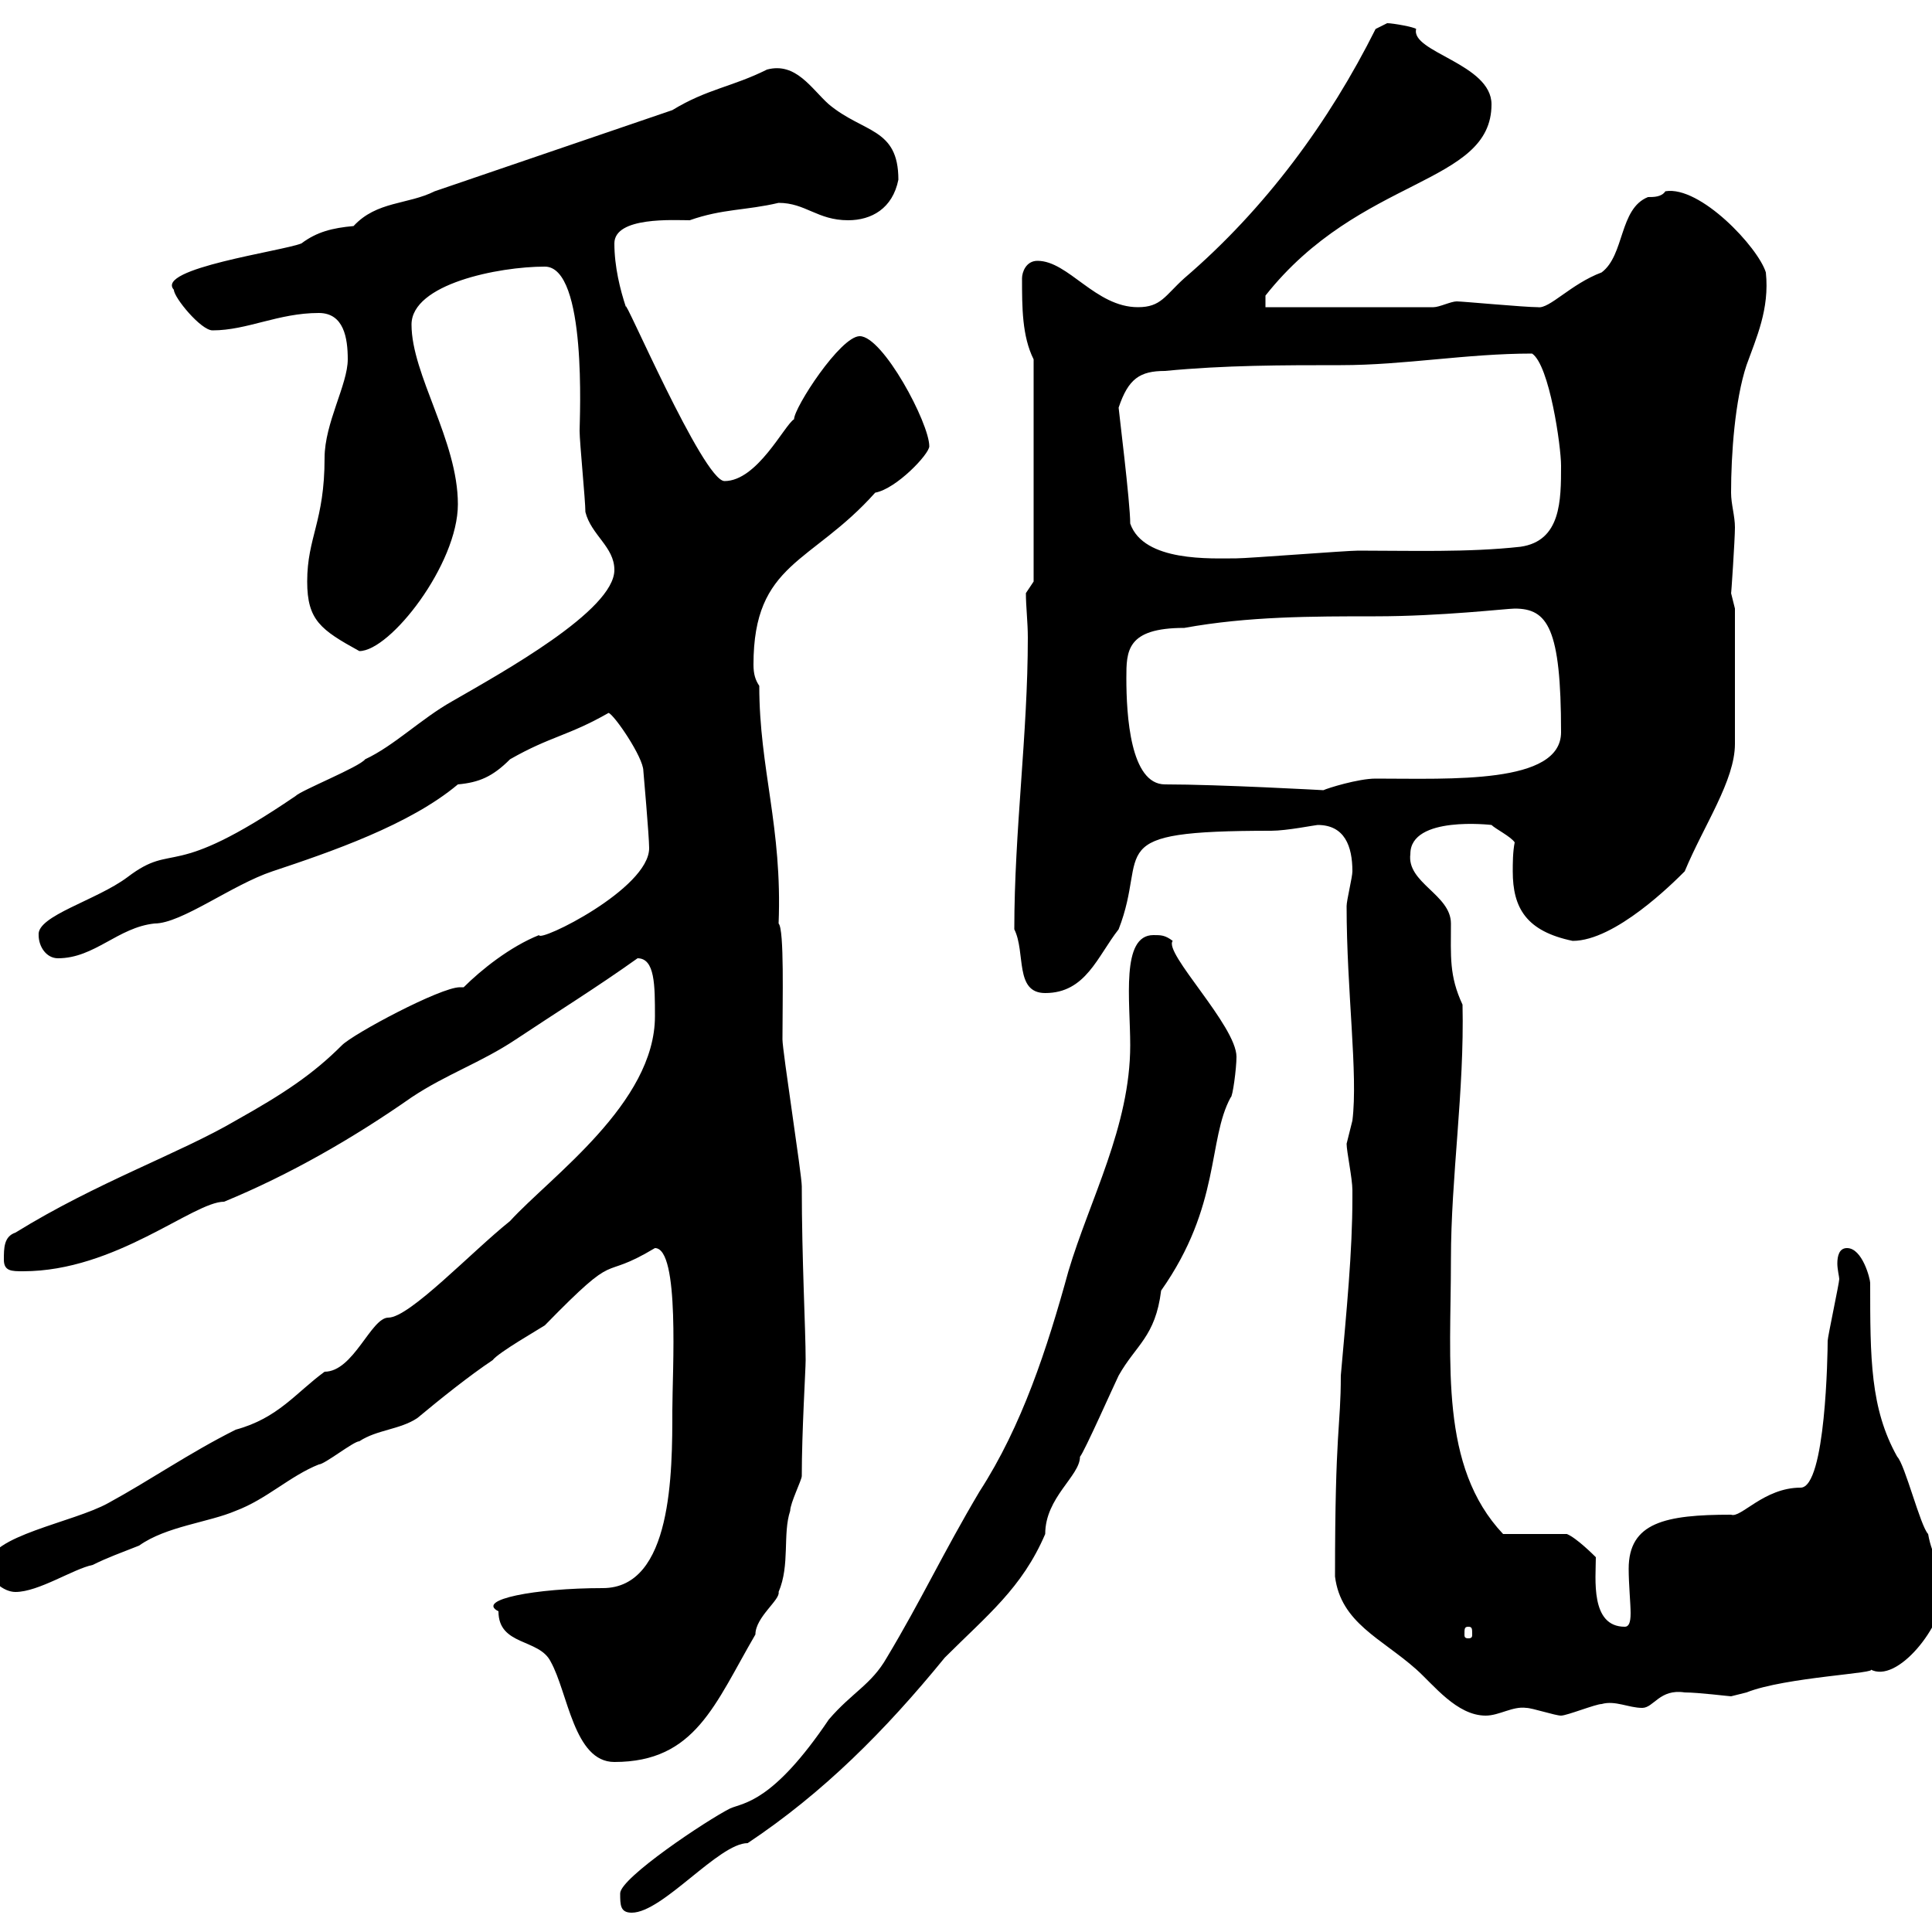 <svg xmlns="http://www.w3.org/2000/svg" xmlns:xlink="http://www.w3.org/1999/xlink" width="300" height="300"><path d="M96.30 294C96.30 295.80 96.30 297 98.10 297C102.90 297 111.60 286.20 116.10 286.20C127.80 278.40 137.40 268.80 146.70 257.40C153.30 250.80 158.70 246.60 162.30 238.20C162.30 232.50 167.70 229.20 167.70 226.20C168.30 225.60 173.10 214.80 173.70 213.60C176.40 208.80 179.40 207.60 180.30 200.40C189.60 187.20 187.50 177 191.10 170.40C191.40 170.40 192 165.90 192 164.10C192 159.30 180.60 147.90 182.10 146.10C180.90 145.20 180.30 145.20 179.10 145.20C174 145.20 175.50 155.40 175.50 162.30C175.50 174.90 169.20 186.30 165.90 197.40C162.60 209.40 158.70 221.40 152.10 231.60C146.40 241.20 143.10 248.40 137.70 257.40C135.30 261.60 132.30 262.80 128.70 267C120 279.90 115.50 279.90 113.40 280.80C109.80 282.60 96.30 291.60 96.30 294ZM77.40 250.20C77.40 255.60 83.70 254.40 85.50 258C88.20 262.80 89.10 273.60 95.40 273.60C108 273.60 111 264.60 117.30 253.80C117.30 251.10 121.20 248.40 120.90 247.20C122.70 243 121.50 238.20 122.70 234.60C122.70 233.40 124.50 229.80 124.50 229.20C124.50 222.30 125.10 212.70 125.10 211.20C125.10 206.40 124.50 195.60 124.50 184.20C124.50 182.40 121.50 163.20 121.50 161.40C121.50 155.40 121.80 144.30 120.90 143.40C121.50 128.40 117.90 119.40 117.90 106.50C117.30 105.60 117 104.70 117 103.20C117 87.30 126 87.60 135.90 76.50C139.20 75.90 144.30 70.50 144.30 69.30C144.30 65.70 137.10 52.20 133.50 52.20C130.50 52.20 123.30 63.30 123.30 65.10C121.80 66 117.60 74.70 112.50 74.70C109.20 74.70 96.60 45.30 97.20 47.70C96.30 45 95.40 41.40 95.40 37.80C95.40 33.60 104.70 34.20 107.10 34.20C112.20 32.40 115.80 32.70 120.90 31.50C125.10 31.50 126.90 34.20 131.70 34.20C135.30 34.20 138.60 32.40 139.50 27.90C139.50 19.80 134.10 20.70 128.70 16.20C126 13.80 123.60 9.60 119.10 10.80C113.70 13.50 109.80 13.80 104.40 17.10L67.50 29.70C63.30 31.80 58.50 31.20 54.90 35.10C51.60 35.40 49.20 36 46.80 37.80C43.80 39 24 41.70 27 45C27 46.20 31.20 51.30 33 51.30C38.40 51.30 43.20 48.60 49.50 48.60C53.40 48.60 54 52.50 54 55.80C54 59.70 50.40 65.70 50.40 71.10C50.40 81 47.70 83.40 47.70 90.30C47.70 96.30 49.80 97.80 55.80 101.10C60.60 101.10 71.10 87.60 71.10 78.30C71.10 68.40 63.90 58.20 63.90 50.40C63.90 44.10 77.40 41.40 84.60 41.40C91.20 41.40 90 65.10 90 66.90C90 68.70 90.90 77.70 90.90 79.50C91.80 83.10 95.40 84.90 95.40 88.50C95.40 94.80 78 104.40 70.20 108.90C65.40 111.60 61.20 115.80 56.70 117.90C55.80 119.10 46.80 122.70 45.90 123.60C26.10 137.10 27.30 130.50 19.80 136.20C15 139.80 5.70 142.20 6 145.20C6 147 7.20 148.80 9 148.80C14.70 148.80 18.30 144 24 143.40C28.20 143.40 36 137.40 42.30 135.30C51.30 132.30 63.60 128.10 71.10 121.80C74.40 121.50 76.50 120.60 79.20 117.90C85.50 114.30 88.20 114.30 94.50 110.70C95.40 111 99.90 117.60 99.90 119.70C99.90 119.70 100.80 129.90 100.80 131.70C100.80 138 83.70 146.40 83.70 145.20C79.20 147 74.70 150.60 72 153.30C72 153.30 71.40 153.30 71.40 153.30C68.40 153.30 54.90 160.50 53.10 162.30C48.60 166.80 44.10 169.80 36.60 174C27.90 179.10 15 183.60 2.40 191.40C0.60 192 0.60 193.80 0.60 195.60C0.60 197.40 1.80 197.40 3.60 197.40C18 197.40 30 186.60 34.80 186.60C45 182.40 54.90 176.70 63.90 170.40C69.30 166.80 74.70 165 80.10 161.40C86.40 157.20 92.70 153.30 99 148.80C101.70 148.80 101.70 153 101.70 157.80C101.70 171.30 85.50 182.70 79.20 189.60C73.20 194.40 63.60 204.60 60.30 204.60C57.60 204.60 54.90 213 50.40 213C45.90 216.30 43.20 220.20 36.60 222C29.40 225.60 23.40 229.80 16.80 233.40C11.40 236.40-1.80 238.50-1.80 243C-1.80 245.40 0.60 247.20 2.40 247.20C6 247.20 11.40 243.60 14.40 243C16.80 241.80 18.60 241.20 21.60 240C25.80 237 32.40 236.40 36.60 234.60C41.40 232.80 45 229.20 49.50 227.40C50.40 227.40 54.90 223.80 55.80 223.80C58.50 222 62.10 222 64.80 220.20C68.40 217.20 72.90 213.60 76.50 211.20C77.40 210 83.70 206.40 84.60 205.80C96.60 193.50 92.70 199.20 101.70 193.80C105.60 193.80 104.40 213 104.40 219C104.40 228.60 104.40 246.60 93.60 246.60C83.10 246.60 73.80 248.40 77.40 250.20ZM207.30 244.80C208.20 252 214.50 254.40 219.90 259.20C222.60 261.60 226.20 266.40 230.70 266.40C232.80 266.40 234.90 264.90 237 265.20C237.90 265.20 241.50 266.40 242.40 266.40C243.30 266.40 247.80 264.60 248.70 264.60C250.80 264 252.90 265.20 255 265.20C256.80 265.20 257.70 262.20 261.60 262.80C263.70 262.80 268.50 263.40 268.80 263.40C268.80 263.40 271.20 262.80 271.20 262.80C277.20 260.40 292.20 259.80 290.40 259.20C294.60 261.60 301.80 252.30 301.80 247.20C301.80 243.60 300 241.80 299.40 238.20C298.20 237 295.80 227.40 294.60 226.20C290.40 218.70 290.40 210.90 290.40 199.20C290.40 198.60 289.20 193.80 286.80 193.80C285.60 193.80 285.30 195 285.30 196.20C285.30 197.10 285.60 198.30 285.60 198.60C285.60 199.20 283.80 207.60 283.80 208.20C283.80 210 283.50 231 279.60 231C273.90 231 270.30 235.80 268.80 235.20C258.60 235.20 252.90 236.40 252.90 243.60C252.90 246 253.20 249 253.20 250.50C253.20 252 252.90 252.60 252.30 252.60C246.90 252.60 247.80 245.10 247.80 241.80C247.50 241.50 244.80 238.80 243.30 238.20L233.40 238.20C223.50 227.70 225.30 211.80 225.30 195.60C225.30 182.70 227.40 169.50 227.10 156C225 151.50 225.30 148.50 225.30 143.40C225.30 138.90 218.40 137.10 219 132.60C219 126.60 231.60 128.10 231.60 128.10C232.20 128.70 234.60 129.90 235.20 130.80C234.90 132.30 234.90 134.10 234.90 135.30C234.90 141 237 144.60 244.20 146.10C250.80 146.10 259.80 137.10 261.60 135.30C264.60 128.10 269.40 121.20 269.40 115.50L269.40 94.50C269.40 94.50 268.80 92.10 268.80 92.10C268.80 92.70 269.40 83.70 269.40 81.90C269.40 80.10 268.80 78.30 268.80 76.50C268.80 70.50 269.40 62.10 271.20 56.70C272.70 52.50 274.80 48 274.20 42.30C273 38.40 264 28.80 258.60 29.70C258 30.60 256.80 30.60 255.90 30.60C251.40 32.40 252.30 39.60 248.70 42.30C243.90 44.10 240.60 48 238.80 47.70C236.70 47.70 227.10 46.80 226.20 46.80C225.30 46.80 223.50 47.70 222.60 47.70L196.50 47.70L196.50 45.90C211.20 27.30 231.60 28.80 231.60 16.20C231.60 9.90 219 8.10 219.90 4.50C219.60 4.20 216.30 3.60 215.40 3.60C215.40 3.60 213.60 4.50 213.60 4.50C206.40 18.90 196.50 32.40 183.90 43.20C180.90 45.90 180.30 47.70 176.70 47.70C170.10 47.70 165.90 40.50 161.10 40.50C159.30 40.50 158.70 42.30 158.70 43.20C158.70 47.70 158.70 52.20 160.50 55.80L160.50 90.30L159.30 92.10C159.30 94.20 159.60 96.60 159.60 99C159.60 114 157.50 129 157.50 144.30C159.30 147.90 157.50 154.20 162.30 154.20C168.60 154.20 170.40 148.50 173.70 144.30C178.50 132 170.40 129 197.40 129C199.80 129 204.30 128.10 204.60 128.10C208.80 128.10 210 131.40 210 135.30C210 136.20 209.10 139.80 209.10 140.70C209.10 153.90 210.90 166.80 210 174C210 174 209.10 177.60 209.10 177.60C209.10 178.80 210 183 210 184.80C210 186 210 186 210 186C210 194.40 209.10 203.40 208.20 213.60C208.20 221.70 207.30 221.70 207.30 244.80ZM228 252.60C228.60 252.60 228.60 252.90 228.60 253.80C228.60 254.10 228.60 254.40 228 254.40C227.40 254.40 227.40 254.10 227.40 253.80C227.40 252.90 227.40 252.60 228 252.60ZM180.90 121.80C175.50 121.80 174.90 111 174.90 105.30C174.90 101.10 174.90 97.50 183.90 97.50C193.80 95.70 203.70 95.70 213.60 95.70C223.80 95.70 234 94.50 235.20 94.50C240.30 94.50 242.40 97.50 242.40 113.70C242.40 121.80 225.30 120.90 213.60 120.90C210.90 120.90 206.10 122.40 205.50 122.70C205.50 122.70 189.30 121.80 180.90 121.80ZM175.50 81.30C175.50 78 173.70 63.60 173.70 63.30C175.20 58.80 177 57.60 180.90 57.60C190.20 56.70 199.20 56.70 208.20 56.70C218.10 56.70 227.70 54.90 237.90 54.90C240.60 56.70 242.40 69.30 242.40 72.30C242.40 77.70 242.40 84 236.10 84.90C228 85.80 219 85.50 210.90 85.50C209.10 85.50 193.80 86.70 192 86.70C188.10 86.70 177.60 87.30 175.50 81.30Z"/></svg>